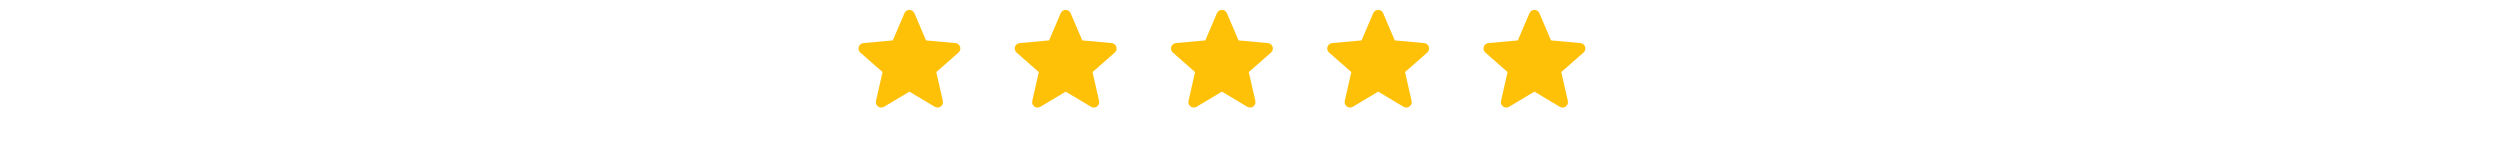 <svg width="256" height="17" viewBox="0 0 256 17" fill="none" xmlns="http://www.w3.org/2000/svg">
<g clip-path="url(#clip0_238_3455)">
<path d="M98.316 4.793C98.247 4.582 98.06 4.431 97.838 4.411L94.826 4.138L93.635 1.35C93.548 1.146 93.348 1.014 93.126 1.014C92.903 1.014 92.703 1.146 92.615 1.351L91.424 4.138L88.412 4.411C88.191 4.432 88.004 4.582 87.935 4.793C87.867 5.004 87.93 5.236 88.097 5.382L90.374 7.379L89.703 10.336C89.654 10.553 89.738 10.778 89.918 10.908C90.015 10.978 90.129 11.014 90.243 11.014C90.342 11.014 90.44 10.987 90.528 10.935L93.126 9.382L95.722 10.935C95.912 11.049 96.152 11.039 96.332 10.908C96.513 10.777 96.597 10.553 96.548 10.336L95.876 7.379L98.153 5.382C98.32 5.236 98.384 5.005 98.316 4.793Z" fill="#FFC107"/>
</g>
<g clip-path="url(#clip1_238_3455)">
<path d="M114.316 4.793C114.247 4.582 114.06 4.431 113.838 4.411L110.826 4.138L109.635 1.35C109.548 1.146 109.348 1.014 109.125 1.014C108.903 1.014 108.703 1.146 108.615 1.351L107.425 4.138L104.412 4.411C104.191 4.432 104.004 4.582 103.935 4.793C103.867 5.004 103.93 5.236 104.097 5.382L106.374 7.379L105.703 10.336C105.654 10.553 105.738 10.778 105.918 10.908C106.015 10.978 106.129 11.014 106.243 11.014C106.342 11.014 106.44 10.987 106.528 10.935L109.125 9.382L111.722 10.935C111.913 11.049 112.152 11.039 112.332 10.908C112.513 10.777 112.597 10.553 112.548 10.336L111.876 7.379L114.153 5.382C114.32 5.236 114.384 5.005 114.316 4.793Z" fill="#FFC107"/>
</g>
<g clip-path="url(#clip2_238_3455)">
<path d="M130.316 4.793C130.247 4.582 130.06 4.431 129.838 4.411L126.826 4.138L125.635 1.35C125.548 1.146 125.348 1.014 125.125 1.014C124.903 1.014 124.703 1.146 124.615 1.351L123.425 4.138L120.412 4.411C120.191 4.432 120.004 4.582 119.935 4.793C119.867 5.004 119.93 5.236 120.097 5.382L122.374 7.379L121.703 10.336C121.654 10.553 121.738 10.778 121.918 10.908C122.015 10.978 122.129 11.014 122.243 11.014C122.342 11.014 122.44 10.987 122.528 10.935L125.125 9.382L127.722 10.935C127.913 11.049 128.152 11.039 128.332 10.908C128.513 10.777 128.597 10.553 128.548 10.336L127.876 7.379L130.153 5.382C130.32 5.236 130.384 5.005 130.316 4.793Z" fill="#FFC107"/>
</g>
<g clip-path="url(#clip3_238_3455)">
<path d="M146.316 4.793C146.247 4.582 146.06 4.431 145.838 4.411L142.826 4.138L141.635 1.35C141.548 1.146 141.348 1.014 141.125 1.014C140.903 1.014 140.703 1.146 140.615 1.351L139.425 4.138L136.412 4.411C136.191 4.432 136.004 4.582 135.935 4.793C135.867 5.004 135.93 5.236 136.097 5.382L138.374 7.379L137.703 10.336C137.654 10.553 137.738 10.778 137.918 10.908C138.015 10.978 138.129 11.014 138.243 11.014C138.342 11.014 138.44 10.987 138.527 10.935L141.125 9.382L143.722 10.935C143.913 11.049 144.152 11.039 144.332 10.908C144.513 10.777 144.597 10.553 144.548 10.336L143.876 7.379L146.153 5.382C146.32 5.236 146.384 5.005 146.316 4.793Z" fill="#FFC107"/>
</g>
<g clip-path="url(#clip4_238_3455)">
<path d="M162.316 4.793C162.247 4.582 162.06 4.431 161.838 4.411L158.826 4.138L157.635 1.35C157.548 1.146 157.348 1.014 157.125 1.014C156.903 1.014 156.703 1.146 156.615 1.351L155.425 4.138L152.412 4.411C152.191 4.432 152.004 4.582 151.935 4.793C151.867 5.004 151.93 5.236 152.097 5.382L154.374 7.379L153.703 10.336C153.654 10.553 153.738 10.778 153.918 10.908C154.015 10.978 154.129 11.014 154.243 11.014C154.342 11.014 154.44 10.987 154.527 10.935L157.125 9.382L159.722 10.935C159.913 11.049 160.152 11.039 160.332 10.908C160.513 10.777 160.597 10.553 160.548 10.336L159.876 7.379L162.153 5.382C162.32 5.236 162.384 5.005 162.316 4.793Z" fill="#FFC107"/>
</g>
<defs>
<clipPath id="clip0_238_3455">
<rect width="16" height="16" fill="white" transform="translate(87.908 0.671)"/>
</clipPath>
<clipPath id="clip1_238_3455">
<rect width="16" height="16" fill="white" transform="translate(103.908 0.671)"/>
</clipPath>
<clipPath id="clip2_238_3455">
<rect width="16" height="16" fill="white" transform="translate(119.908 0.671)"/>
</clipPath>
<clipPath id="clip3_238_3455">
<rect width="16" height="16" fill="white" transform="translate(135.908 0.671)"/>
</clipPath>
<clipPath id="clip4_238_3455">
<rect width="16" height="16" fill="white" transform="translate(151.908 0.671)"/>
</clipPath>
</defs>
</svg>
